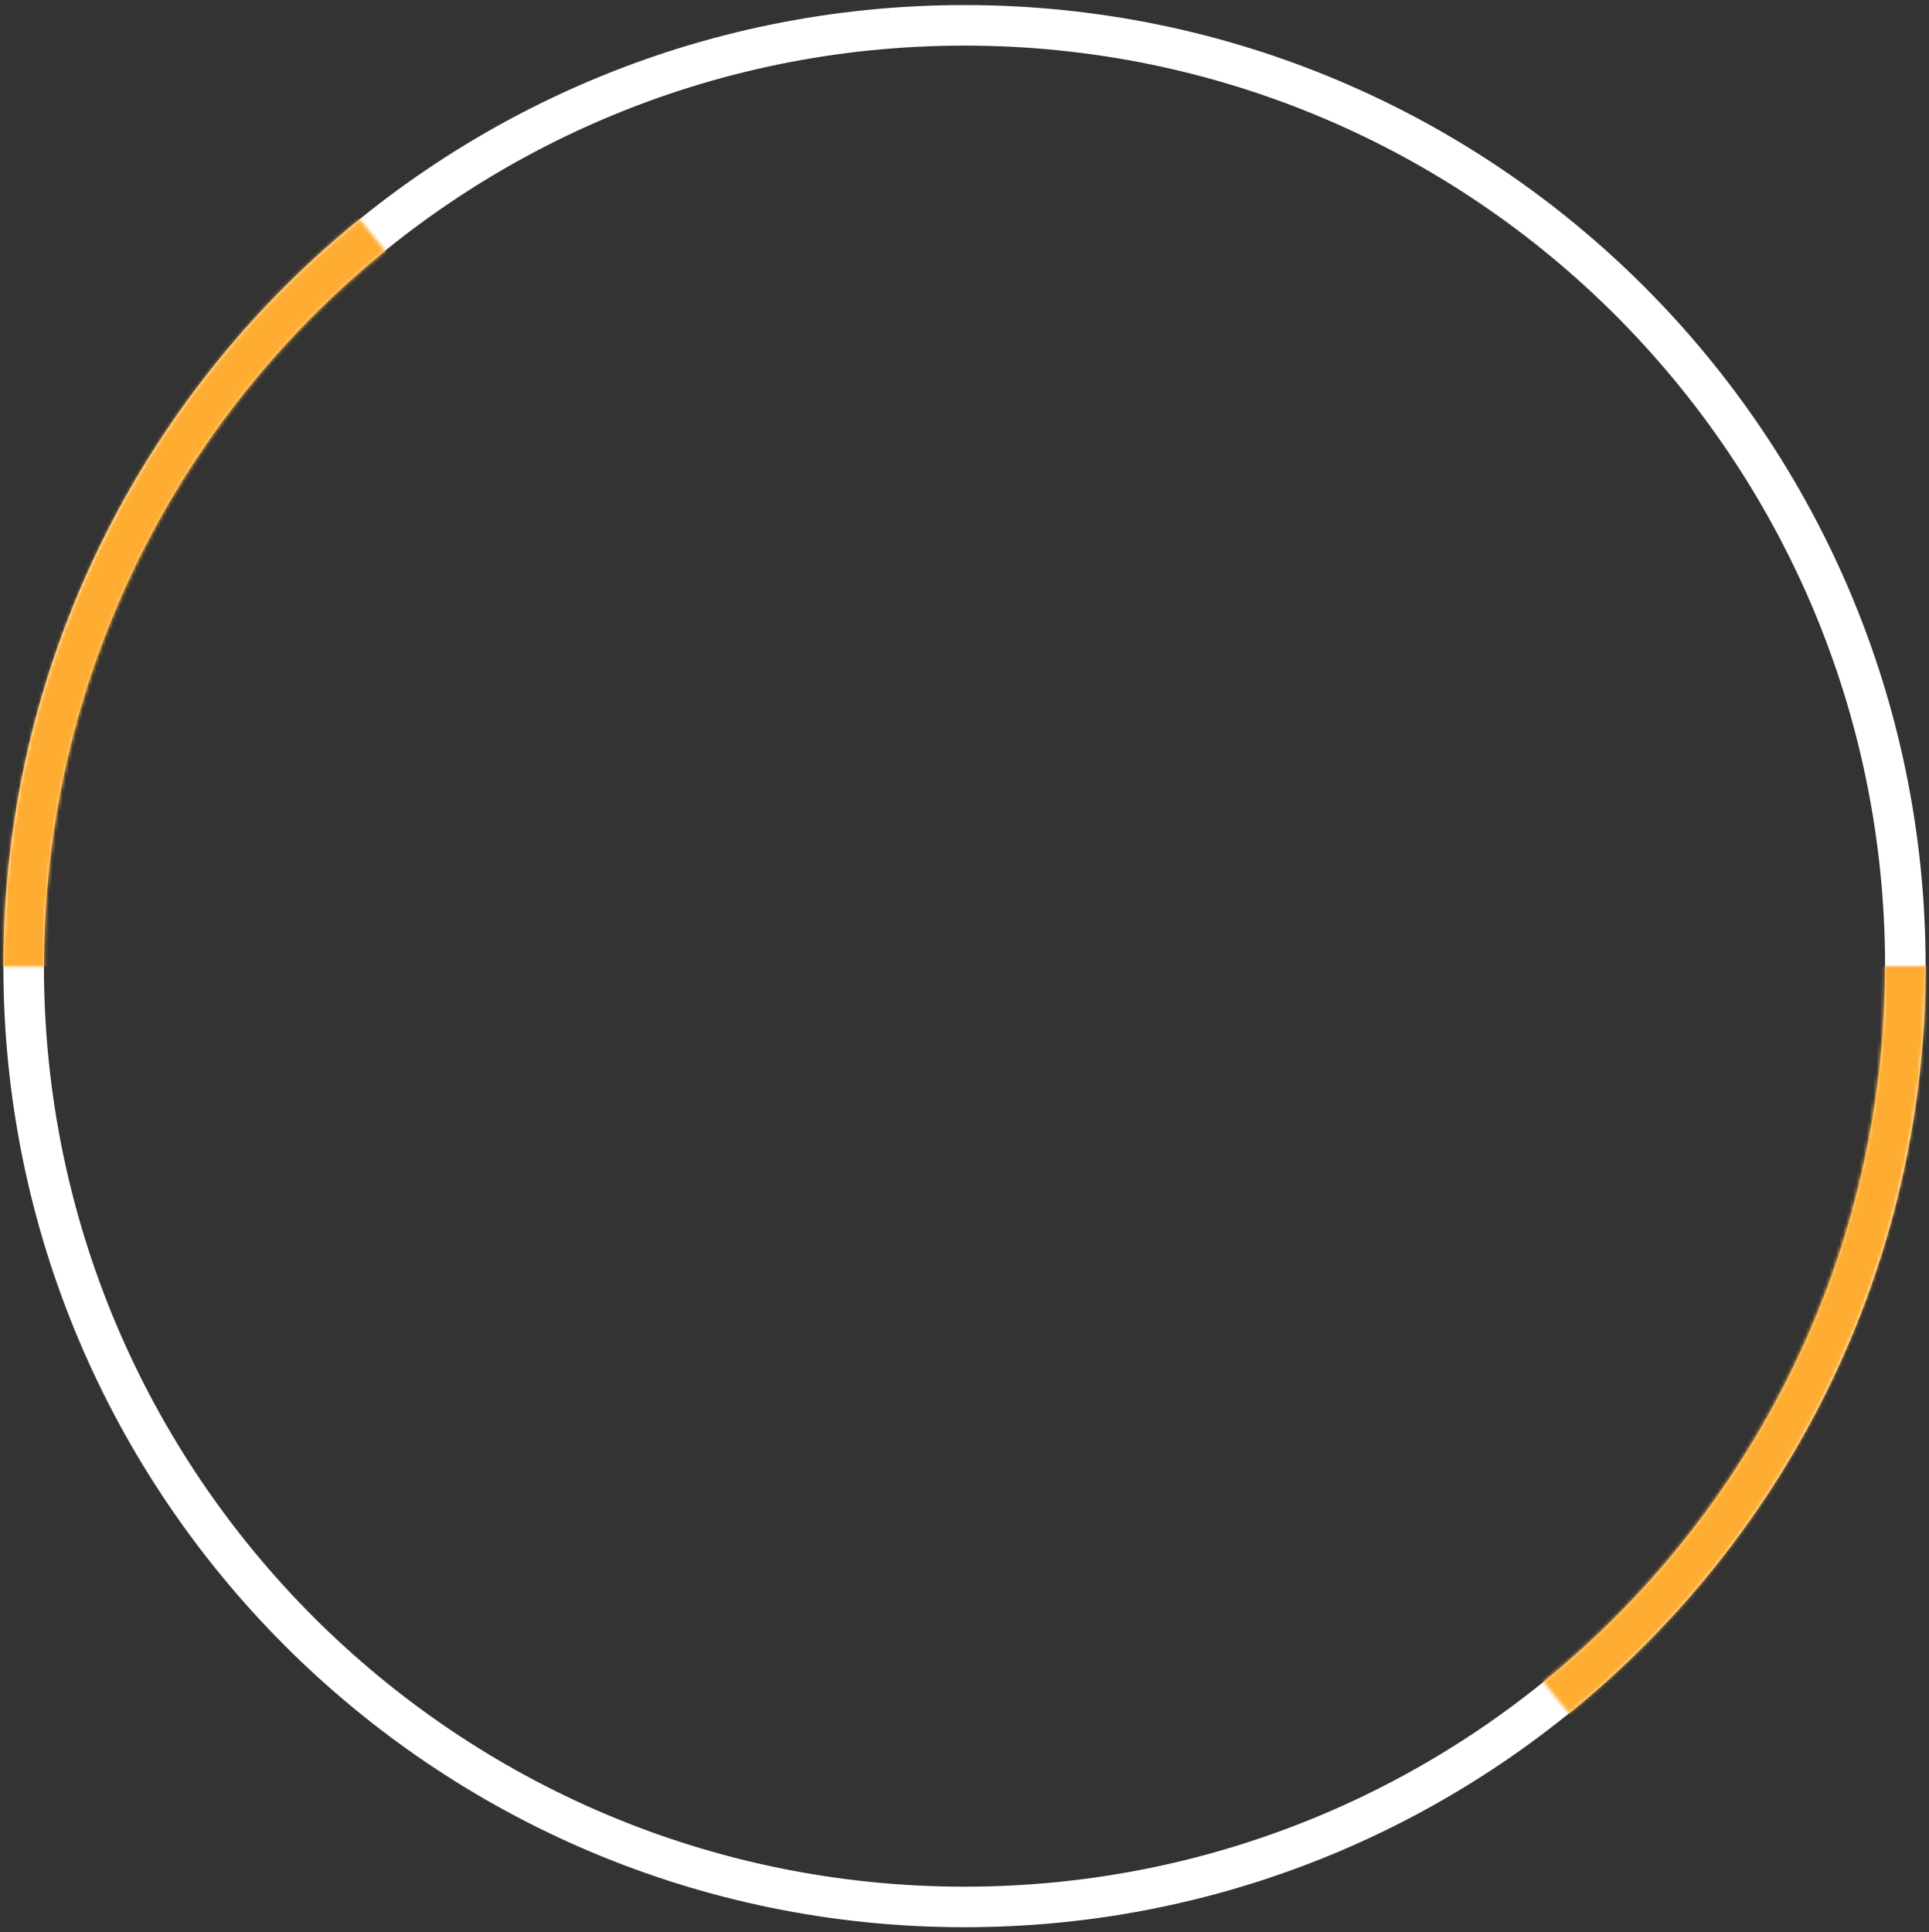 <?xml version="1.0" encoding="UTF-8"?> <svg xmlns="http://www.w3.org/2000/svg" width="571" height="572" viewBox="0 0 571 572" fill="none"><rect x="0" y="0" width="571" height="572" fill="#333333" stroke="none"/> <path d="M285.5 564.5C439.311 564.5 564 439.811 564 286C564 132.189 439.311 7.5 285.5 7.5C131.689 7.5 7 132.189 7 286C7 439.811 131.689 564.5 285.5 564.5Z" stroke="white" stroke-width="12"></path> <mask id="mask0_7341_40" style="mask-type:luminance" maskUnits="userSpaceOnUse" x="456" y="286" width="114" height="222"> <path d="M570.001 286C570.001 328.406 560.521 370.275 542.255 408.546C523.989 446.816 497.399 480.519 464.43 507.189L456.801 497.758C488.364 472.225 513.821 439.959 531.308 403.32C548.795 366.682 557.87 326.598 557.87 286H570.001Z" fill="white"></path> </mask> <g mask="url(#mask0_7341_40)"> <path d="M570.001 286C570.001 328.406 560.521 370.275 542.255 408.546C523.989 446.816 497.399 480.519 464.43 507.189L456.801 497.758C488.364 472.225 513.821 439.959 531.308 403.32C548.795 366.682 557.87 326.598 557.87 286H570.001Z" stroke="#FFAD32" stroke-width="24"></path> </g> <mask id="mask1_7341_40" style="mask-type:luminance" maskUnits="userSpaceOnUse" x="1" y="64" width="114" height="223"> <path d="M1 286.13C0.981 243.724 10.441 201.85 28.69 163.571C46.938 125.293 73.513 91.578 106.47 64.893L114.104 74.32C82.552 99.868 57.111 132.145 39.64 168.792C22.17 205.438 13.112 245.526 13.131 286.124L1 286.13Z" fill="white"></path> </mask> <g mask="url(#mask1_7341_40)"> <path d="M1 286.13C0.981 243.724 10.441 201.85 28.69 163.571C46.938 125.293 73.513 91.578 106.47 64.893L114.104 74.32C82.552 99.868 57.111 132.145 39.64 168.792C22.17 205.438 13.112 245.526 13.131 286.124L1 286.13Z" stroke="#FFAD32" stroke-width="24"></path> </g> </svg> 